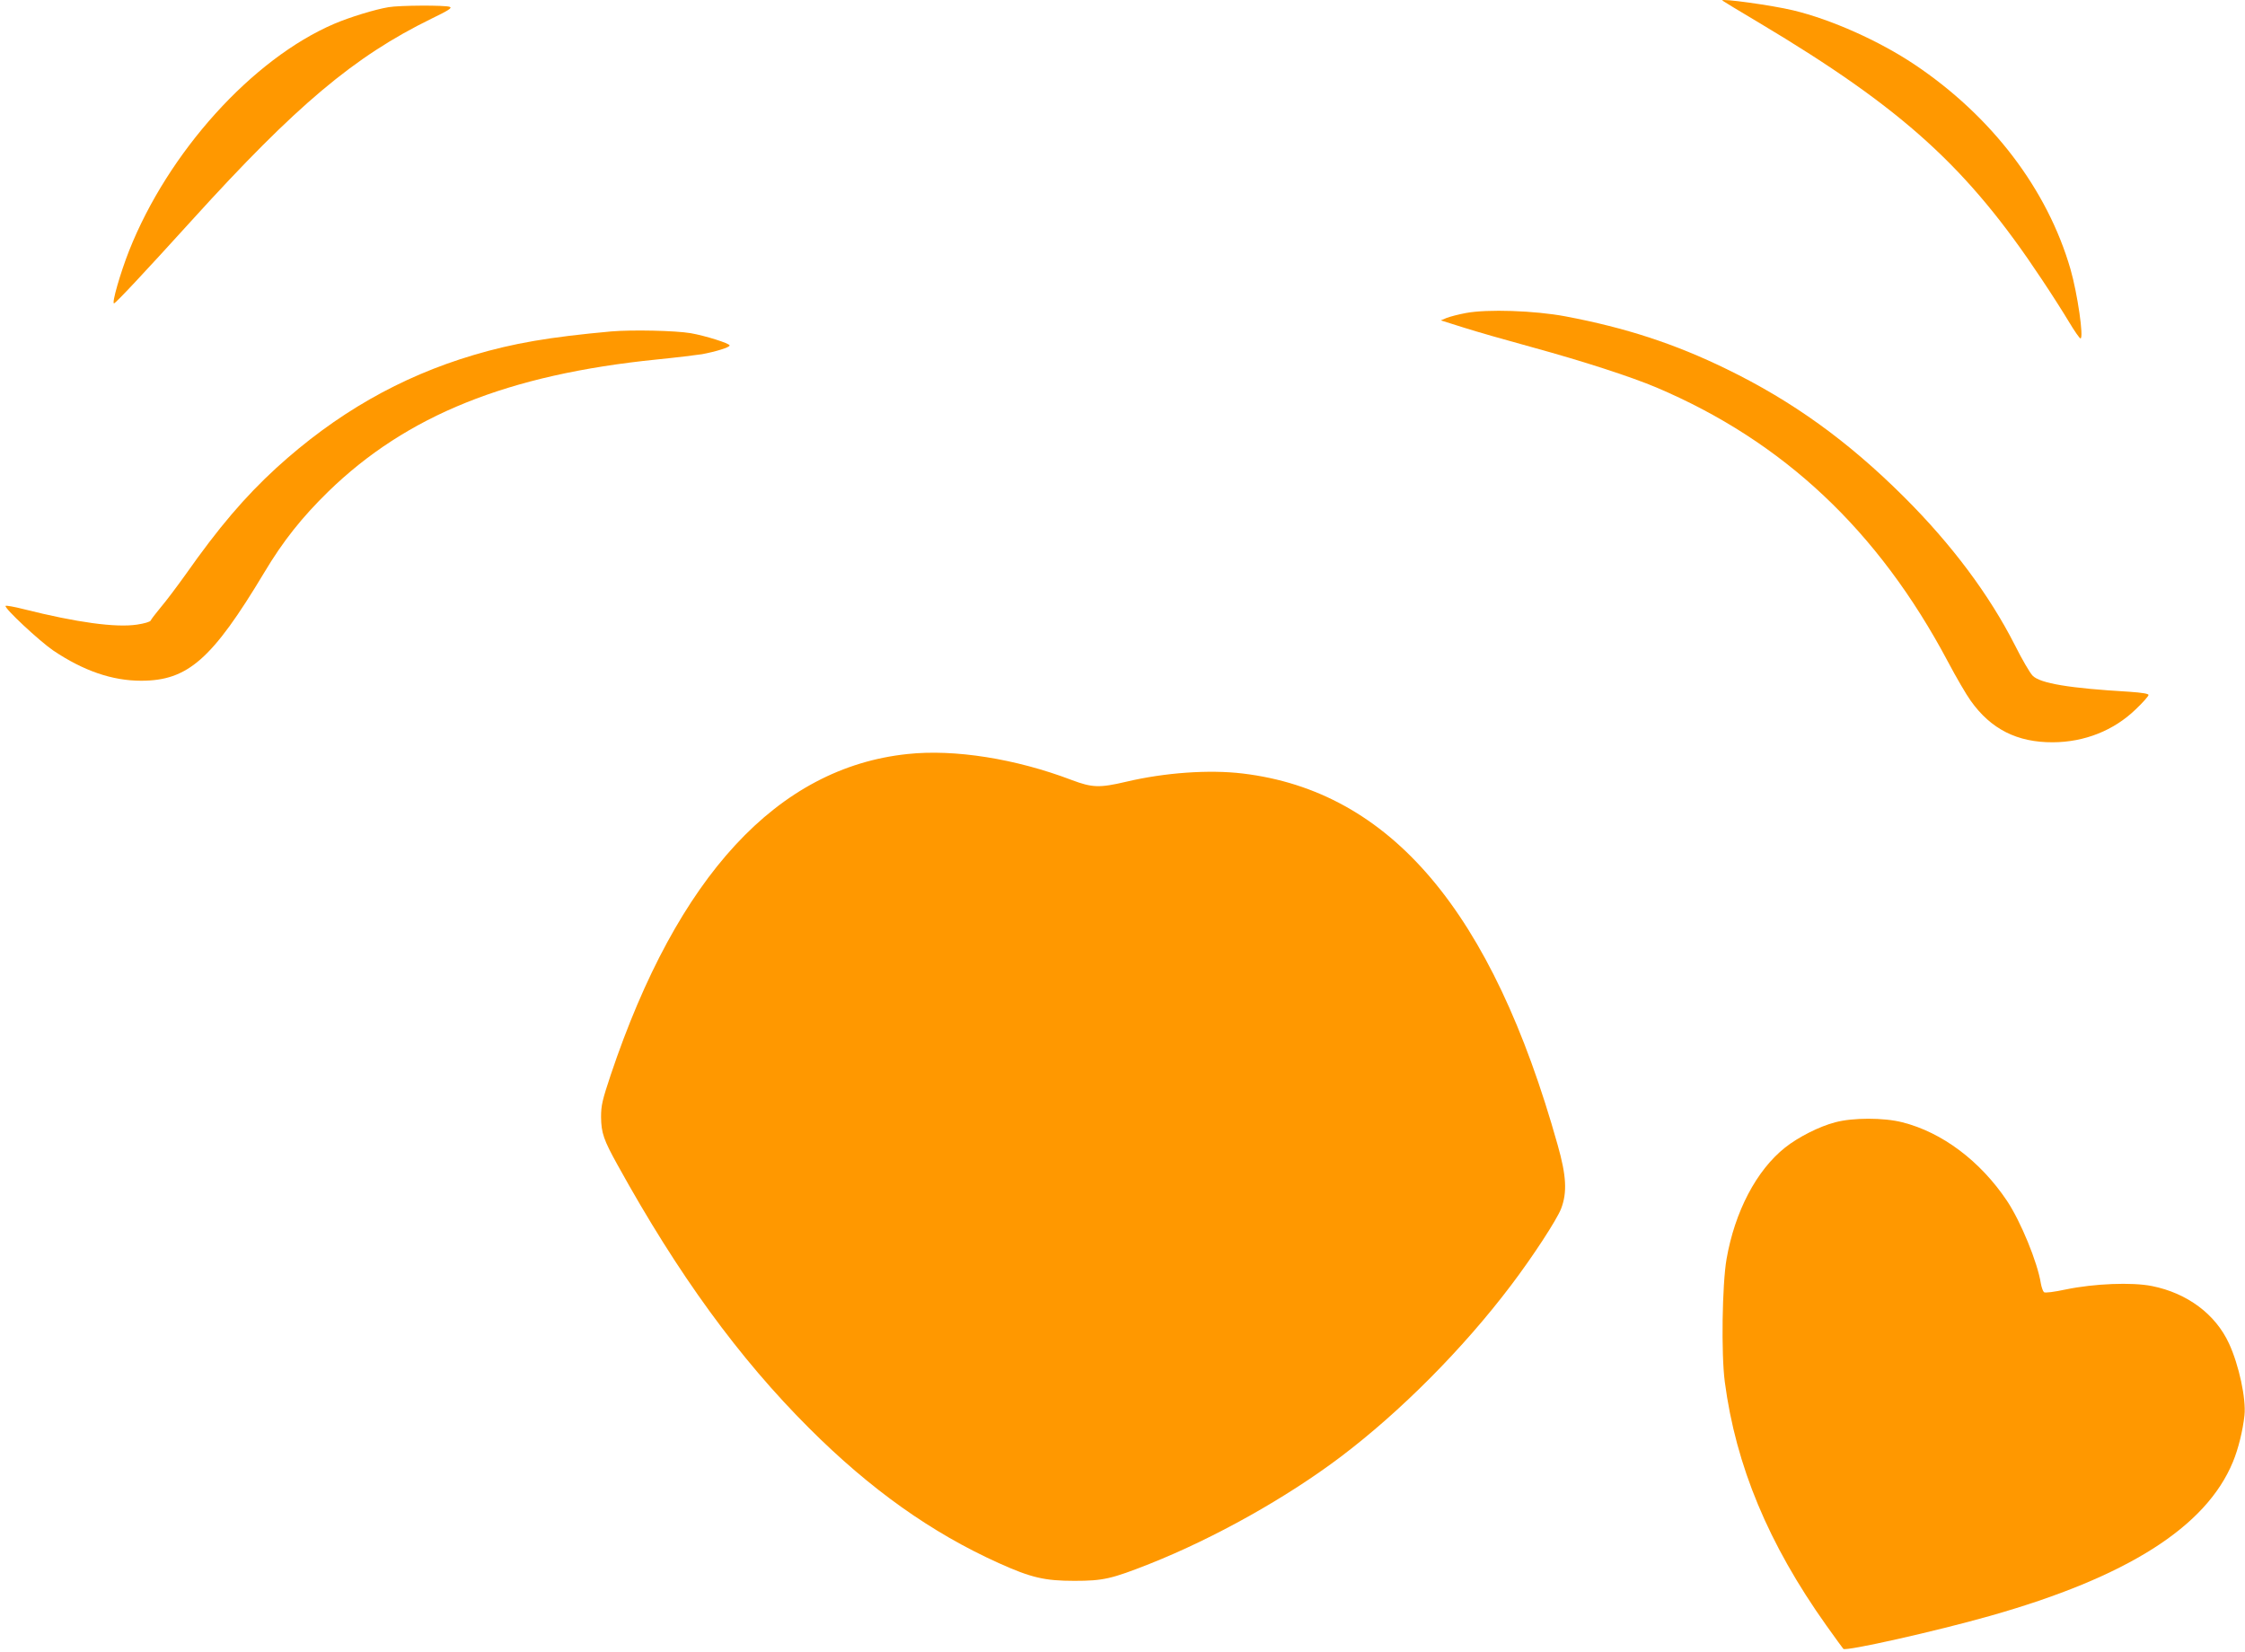 <?xml version="1.0" standalone="no"?>
<!DOCTYPE svg PUBLIC "-//W3C//DTD SVG 20010904//EN"
 "http://www.w3.org/TR/2001/REC-SVG-20010904/DTD/svg10.dtd">
<svg version="1.0" xmlns="http://www.w3.org/2000/svg"
 width="1280pt" height="942pt" viewBox="0 0 1280 942"
 preserveAspectRatio="xMidYMid meet">
<g transform="translate(0,942) scale(0.1,-0.1)"
fill="#ff9800" stroke="none">
<path d="M9820 9417 c3 -3 97 -60 210 -127 820 -490 1188 -824 1610 -1461 55
-82 125 -192 156 -244 31 -52 61 -95 66 -95 20 0 -17 256 -57 395 -132 456
-449 872 -889 1167 -202 135 -475 257 -692 309 -121 29 -417 70 -404 56z"/>
<path d="M2215 9379 c-78 -13 -221 -57 -310 -95 -466 -200 -946 -731 -1169
-1294 -49 -124 -100 -300 -86 -300 9 0 171 173 445 475 594 655 925 933 1364
1148 99 48 121 62 105 68 -26 10 -286 9 -349 -2z"/>
<path d="M8358 7635 c-43 -8 -92 -21 -110 -28 l-33 -14 130 -41 c72 -23 247
-73 390 -112 295 -81 563 -168 710 -230 725 -308 1265 -817 1661 -1563 47 -89
106 -190 130 -223 115 -162 265 -238 469 -237 180 1 347 67 472 188 40 38 73
75 73 82 0 7 -37 13 -107 18 -344 20 -511 48 -554 92 -15 15 -61 94 -101 174
-146 287 -359 573 -632 845 -319 318 -635 546 -1011 729 -297 145 -576 236
-920 301 -176 33 -445 42 -567 19z"/>
<path d="M3485 7530 c-352 -32 -557 -67 -786 -135 -417 -124 -784 -334 -1123
-643 -180 -165 -330 -341 -519 -610 -48 -67 -111 -151 -141 -186 -29 -35 -55
-69 -57 -75 -3 -7 -37 -17 -78 -23 -122 -18 -342 12 -645 88 -54 14 -101 22
-104 19 -11 -11 193 -201 272 -255 173 -116 336 -172 501 -172 265 0 404 121
701 616 108 181 215 315 365 462 448 436 1025 668 1874 754 110 11 225 25 257
30 80 15 158 39 158 50 0 12 -141 56 -222 70 -89 15 -335 20 -453 10z"/>
<path d="M5174 5120 c-741 -78 -1311 -695 -1692 -1830 -48 -144 -55 -174 -55
-240 1 -91 15 -131 95 -275 344 -623 691 -1100 1092 -1500 348 -348 697 -596
1081 -769 184 -83 261 -101 430 -101 166 0 212 11 430 97 372 148 780 377
1090 611 341 258 697 616 970 977 123 162 262 375 286 438 35 92 30 187 -20
363 -374 1333 -953 2017 -1796 2118 -192 23 -444 5 -664 -47 -153 -36 -194
-34 -311 10 -318 121 -667 177 -936 148z"/>
<path d="M10464 3020 c-90 -23 -212 -85 -286 -144 -164 -130 -287 -366 -334
-636 -25 -145 -31 -540 -10 -700 63 -479 249 -925 578 -1388 50 -70 94 -131
98 -135 13 -15 530 101 836 188 781 221 1232 507 1385 878 31 74 57 181 66
266 10 95 -32 288 -88 409 -77 168 -239 288 -439 328 -115 23 -330 14 -490
-19 -70 -15 -119 -21 -126 -16 -6 5 -14 28 -18 50 -19 121 -115 354 -193 471
-152 227 -370 391 -597 448 -105 27 -282 27 -382 0z"/>
</g>
</svg>
